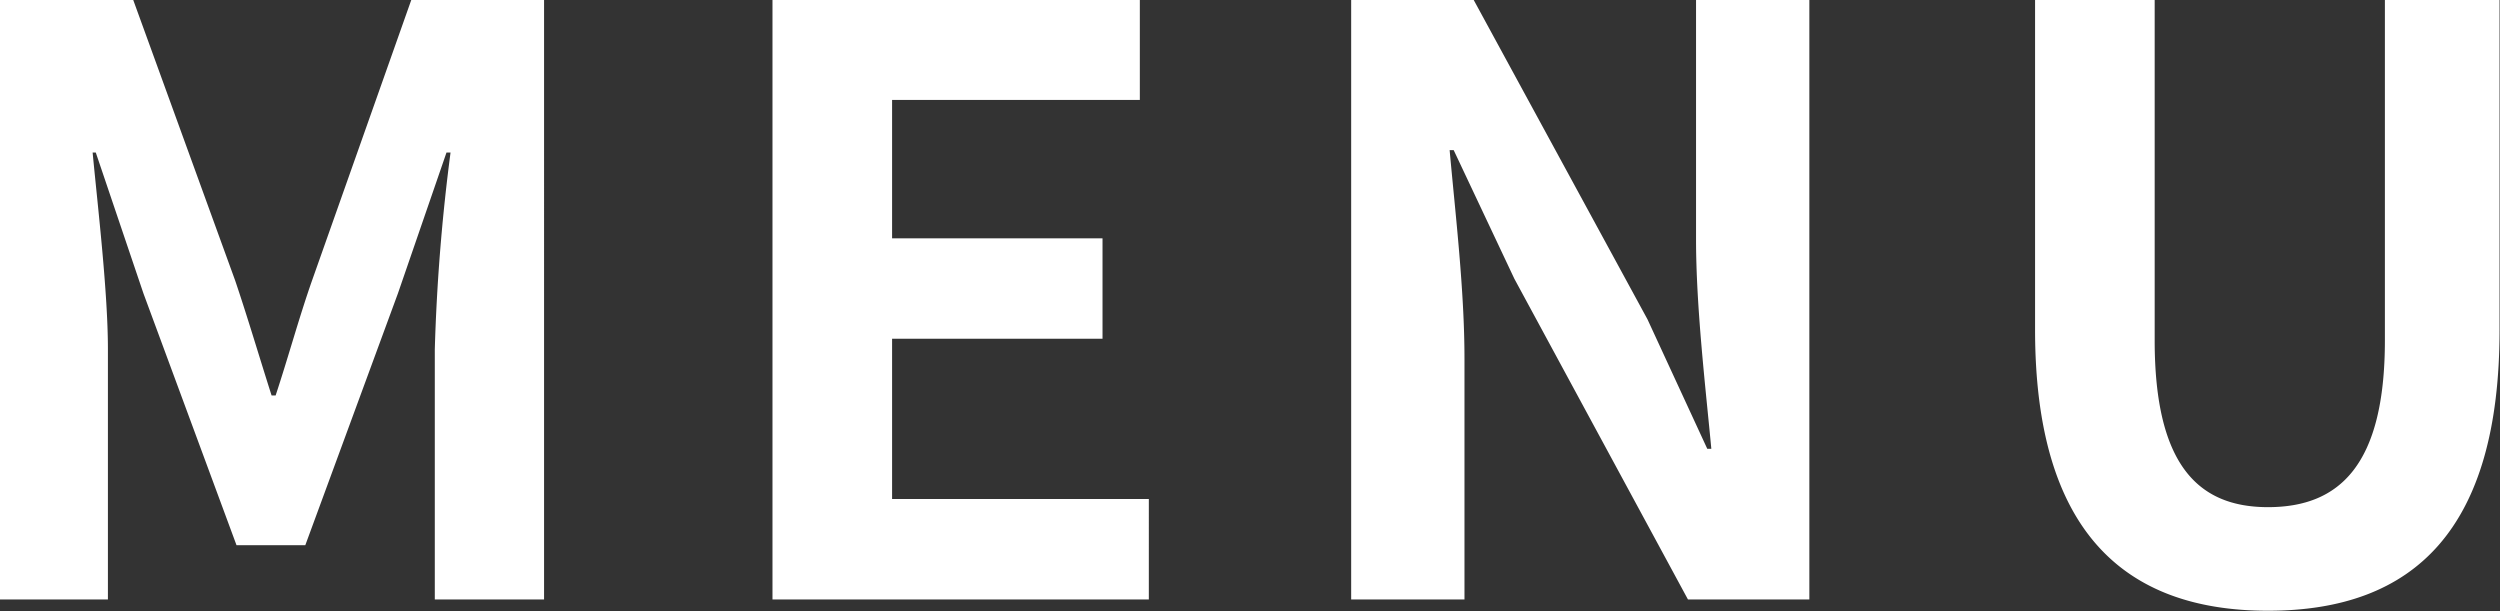 <svg xmlns="http://www.w3.org/2000/svg" width="55.6" height="13.594" viewBox="0 0 55.6 13.594">
  <rect x="0" y="0" width="55.6" height="13.594" fill="#333333" stroke="none"/>
  <defs>
    <style>
      .cls-1 {
        fill: #fff;
        fill-rule: evenodd;
      }
    </style>
  </defs>
  <path id="txt_gnav.svg" class="cls-1" d="M1818.09,100.926h2.4V95.362c0-1.259-.22-3.115-0.34-4.376h0.07l1.06,3.133,2.07,5.6h1.53l2.06-5.6,1.08-3.133h0.09a43,43,0,0,0-.35,4.376v5.564h2.43V87.584h-2.95l-2.21,6.248c-0.29.827-.53,1.711-0.81,2.557h-0.09c-0.27-.846-0.53-1.729-0.81-2.556l-2.27-6.248h-2.96v13.342Zm17.18,0h8.37V98.692h-5.71V95.128h4.68V92.895h-4.68V89.816h5.51V87.584h-8.17v13.342Zm12.87,0h2.52V95.578c0-1.53-.2-3.2-0.33-4.645h0.09l1.35,2.862,3.86,7.131h2.7V87.584h-2.52v5.329c0,1.512.21,3.277,0.34,4.663h-0.09l-1.33-2.88-3.87-7.112h-2.72v13.342Zm20.39,0.251c3.26,0,5.15-1.818,5.15-6.248V87.584h-2.55v7.58c0,2.773-1.01,3.709-2.6,3.709-1.55,0-2.52-.936-2.52-3.709v-7.58h-2.66v7.346C1863.35,99.359,1865.29,101.177,1868.53,101.177Z" transform="translate(-1818.09 -87.594)"/>
</svg>
